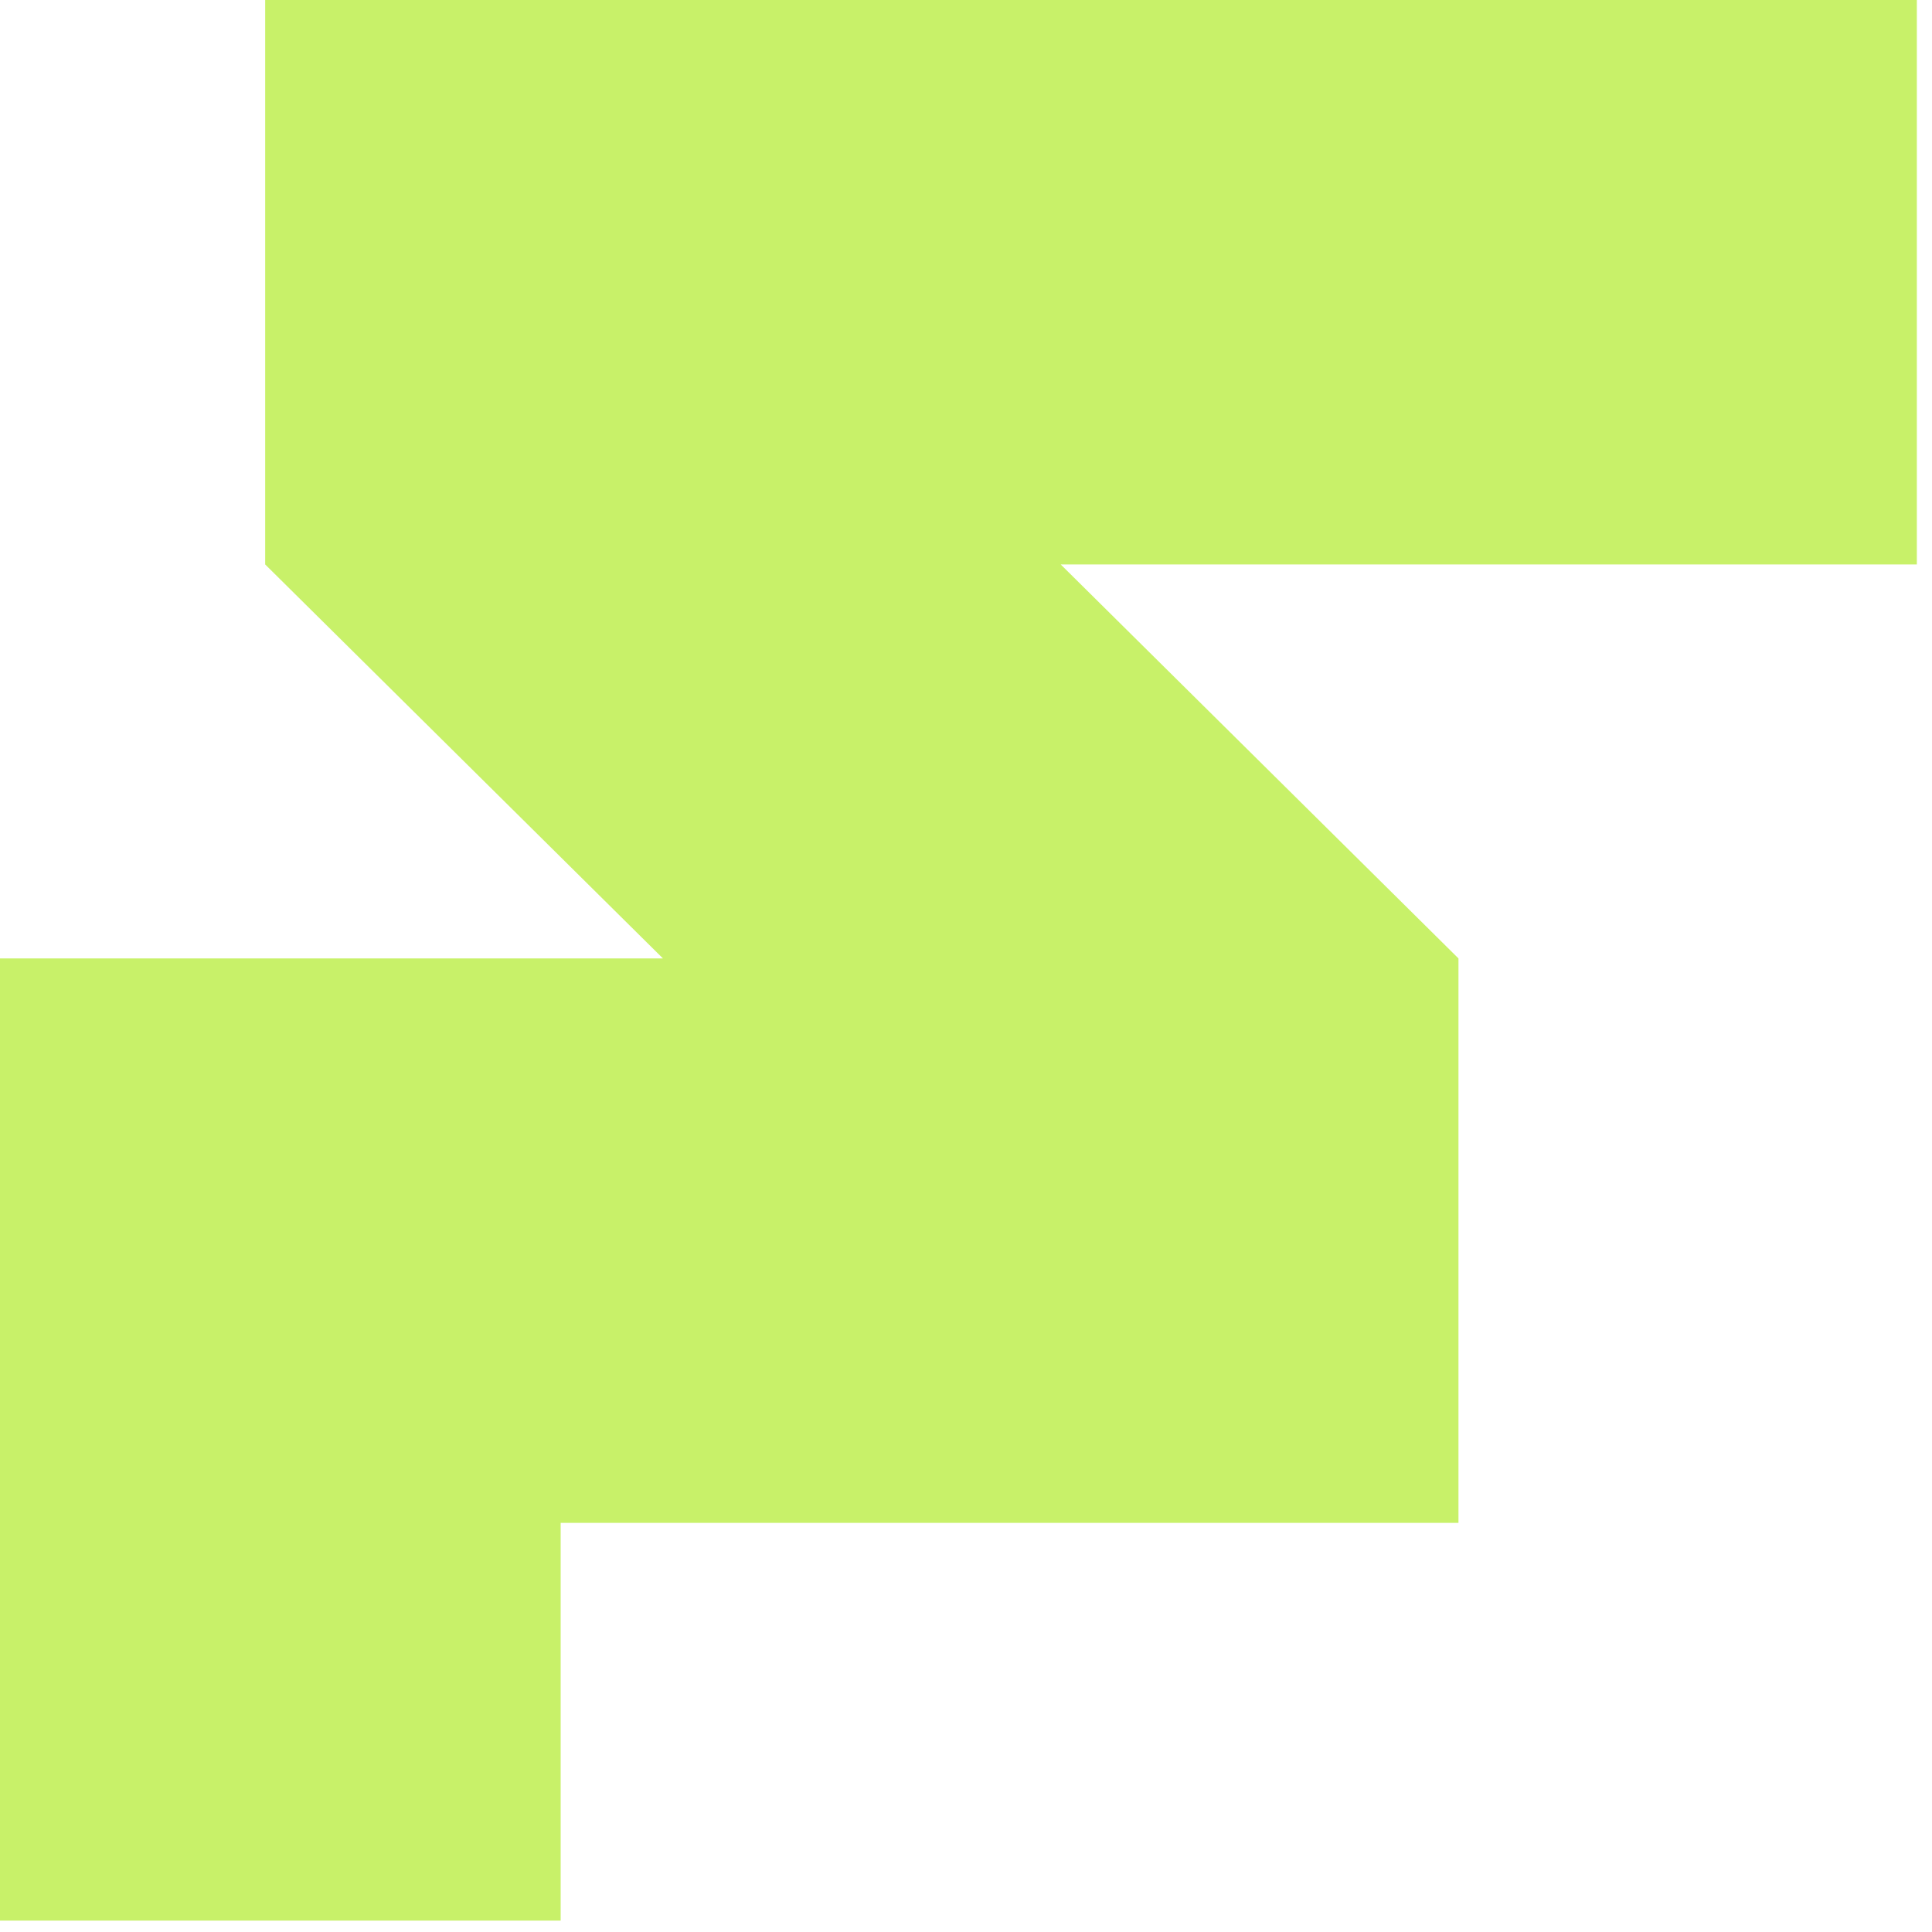 <svg xmlns="http://www.w3.org/2000/svg" width="51" height="51" viewBox="0 0 51 51" fill="none"><path d="M50.6 14.9H28L38.5 25.3V40.2H14.8V50.7H0V25.3H17.5L7 14.9V0H50.6V14.9Z" fill="#C8F169"></path></svg>